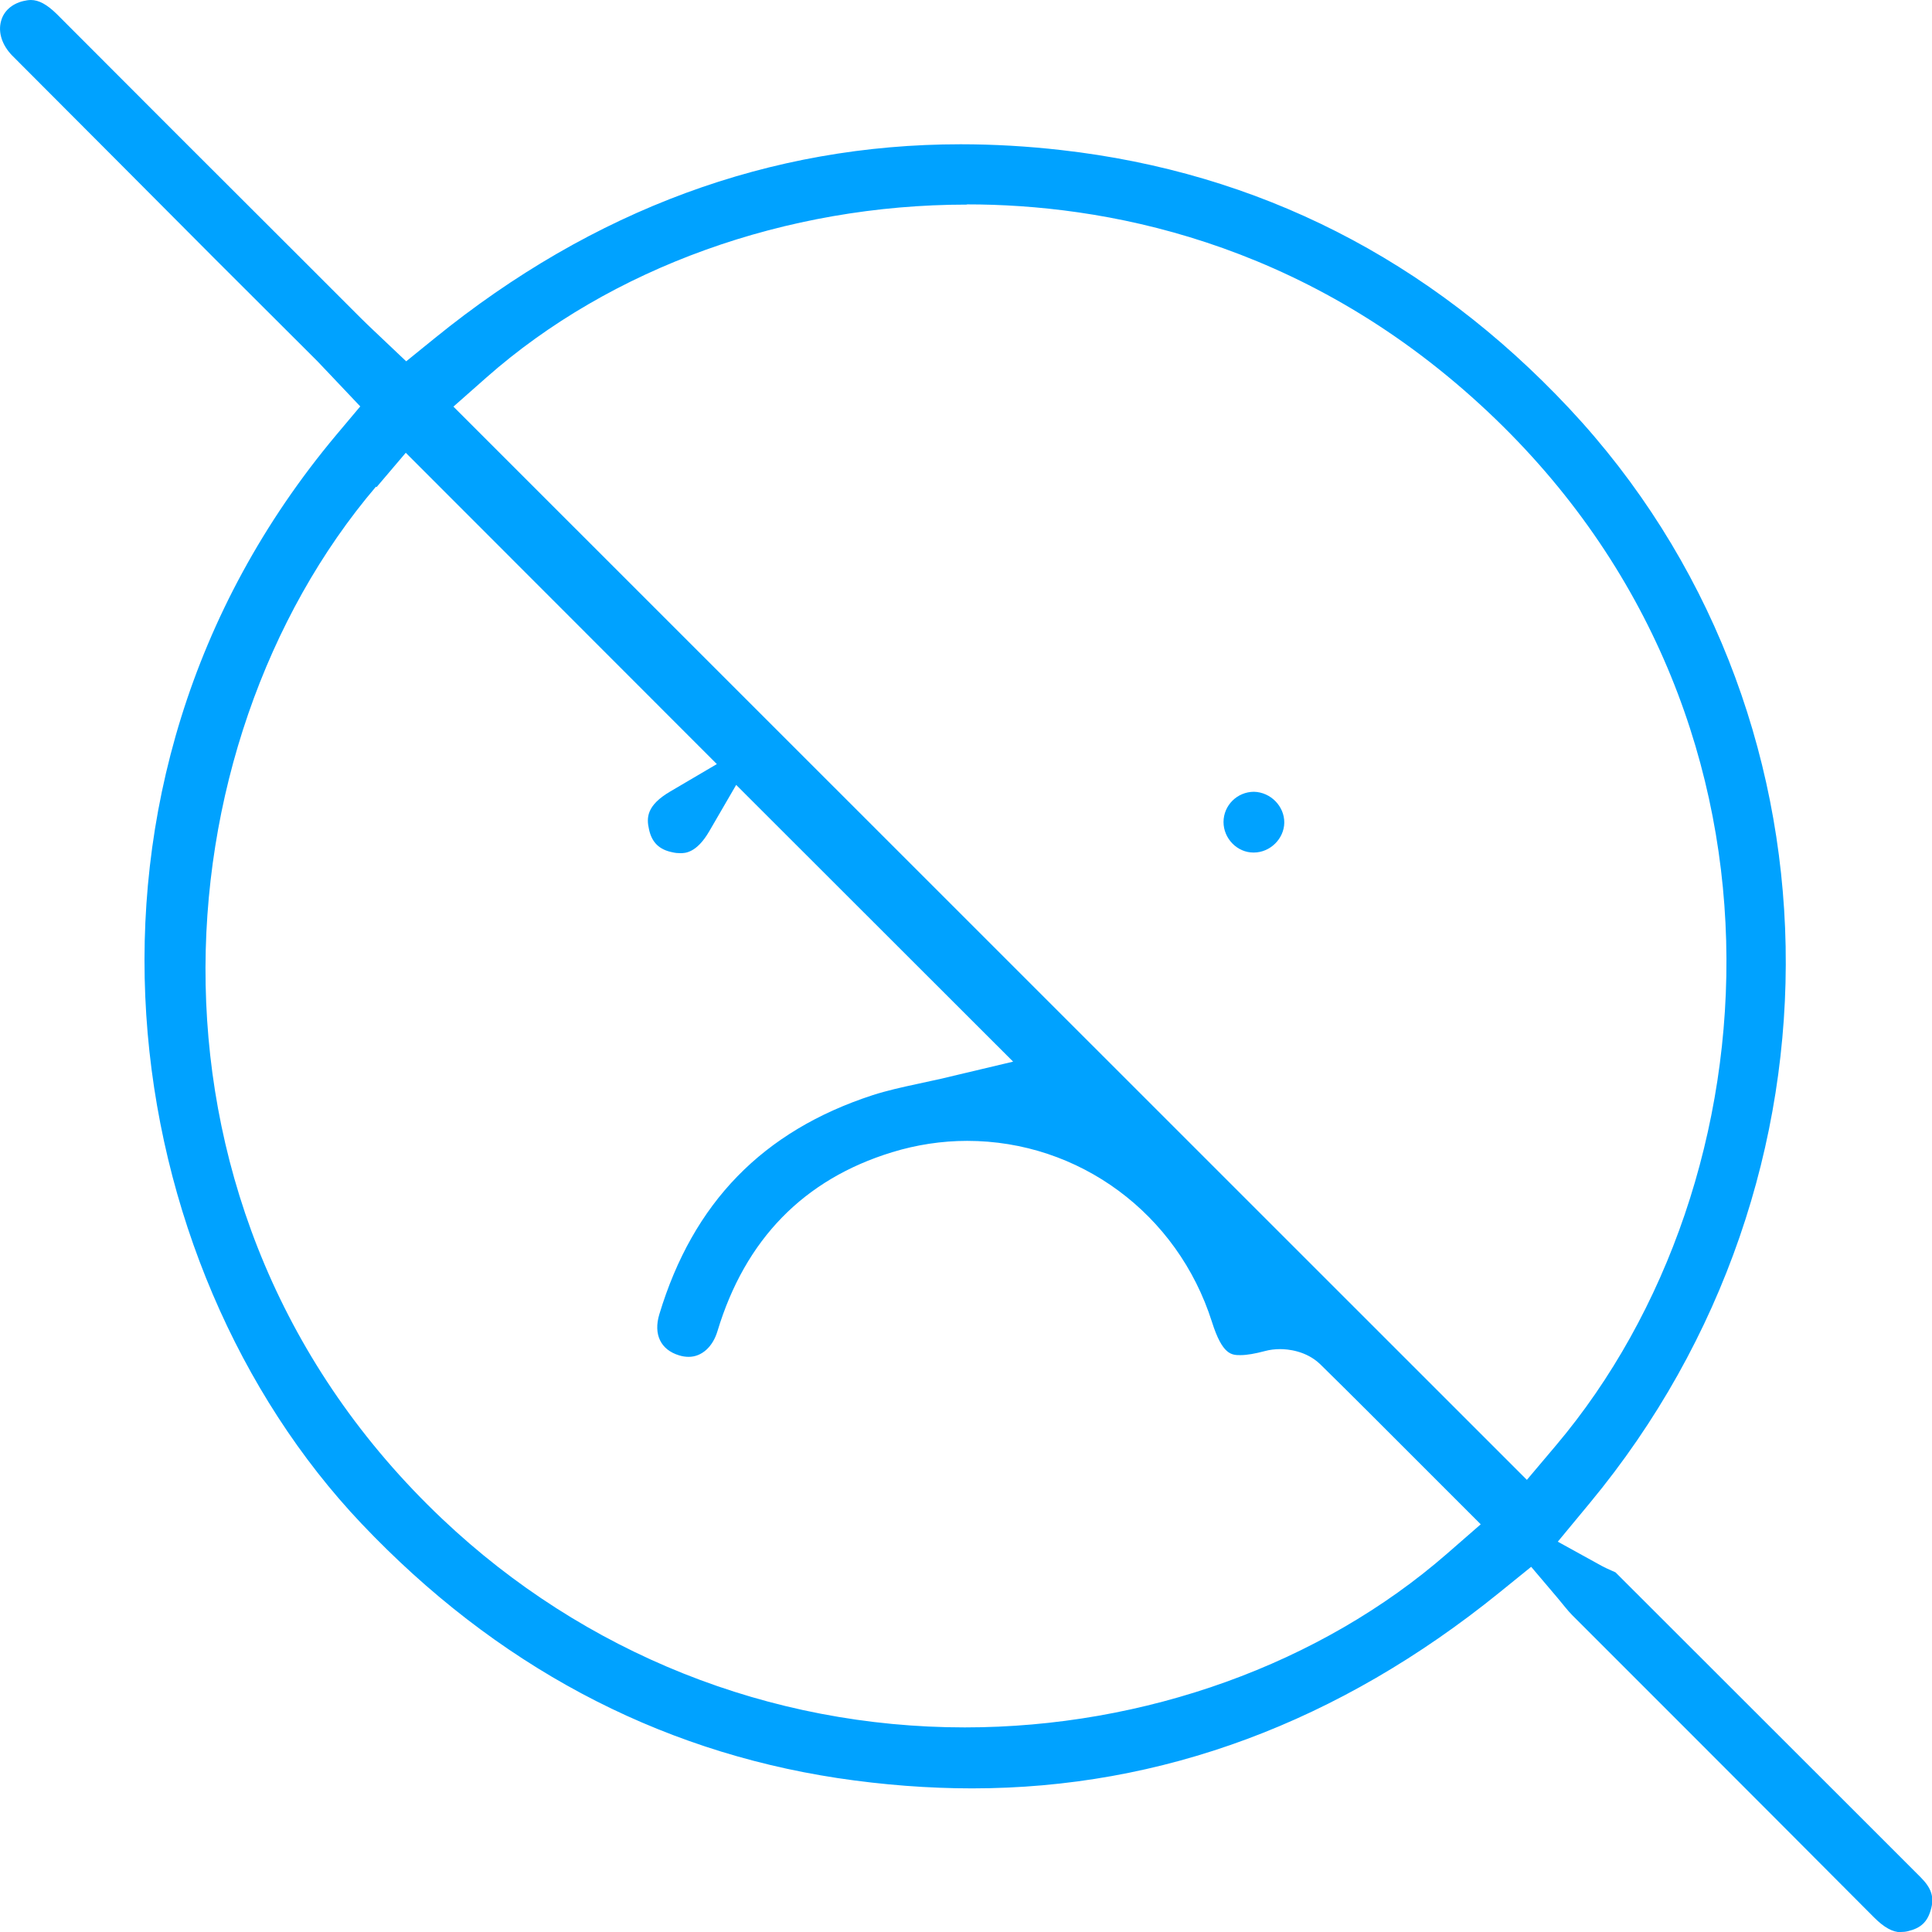 <svg xmlns="http://www.w3.org/2000/svg" id="Layer_1" data-name="Layer 1" viewBox="0 0 89.99 90"><defs><style>      .cls-1 {        fill: #00a2ff;        stroke-width: 0px;      }    </style></defs><path class="cls-1" d="M88.54,90c-.38,0-.78-.22-1.24-.68-2.92-2.93-5.84-5.86-8.76-8.78l-5.31-5.31c-.11-.11-.21-.23-.31-.35l-.37-.45-1.23-1.45-1.47,1.19c-7.48,6.06-15.75,9.13-24.57,9.13-2.03,0-4.14-.16-6.27-.48-8.48-1.29-15.94-5.28-22.17-11.85-11.4-12.02-14.95-34.28-1.17-50.72l1.11-1.32-1.43-1.51c-.19-.2-.38-.4-.57-.6l-4.76-4.75C6.88,8.91,3.72,5.75.57,2.59.1,2.11-.1,1.51.05.98.17.52.55.18,1.08.05,1.21.02,1.33,0,1.44,0,1.81,0,2.19.21,2.64.65c3.76,3.77,7.53,7.54,11.3,11.3l2.85,2.85c.19.19.39.38.6.58l1.53,1.45,1.32-1.07c7.39-6,15.64-9.04,24.51-9.04,1.53,0,3.11.09,4.68.27,9.18,1.04,17.14,5.08,23.65,12.02,13.09,13.96,13.5,35.88.97,51l-1.49,1.8,2.05,1.13c.13.07.28.14.44.21.14.06.18.08.2.09,3.81,3.8,7.69,7.69,11.58,11.57l2.63,2.63c.51.51.65.94.47,1.53-.16.56-.47.84-1.05.98-.12.03-.23.04-.33.04ZM17.51,22.67c-10.23,12.03-11.95,33.84,3.09,48.08,6.61,6.26,15.25,9.71,24.34,9.71,8.38,0,16.57-2.95,22.47-8.1l1.56-1.36-2.66-2.66c-1.65-1.65-3.22-3.23-4.81-4.79-.66-.64-1.53-.71-1.87-.71-.25,0-.49.03-.71.09-.45.12-.84.19-1.14.19-.41,0-.84,0-1.33-1.55-1.6-5.04-6.19-8.43-11.4-8.43-1.18,0-2.36.18-3.5.53-4.11,1.26-6.84,4.06-8.13,8.33-.22.74-.74,1.2-1.34,1.2-.14,0-.29-.02-.45-.07-.86-.26-1.2-.98-.92-1.91,1.57-5.2,4.82-8.54,9.94-10.21.65-.21,1.37-.37,2.07-.52.4-.09.75-.16,1.1-.24l3.37-.8-12.9-12.89-1.26,2.17c-.59,1.01-1.13,1.01-1.34,1.01-.11,0-.24-.01-.36-.04-.62-.12-.97-.46-1.1-1.07-.12-.53-.13-1.11,1-1.77l2.16-1.27-14.49-14.5-1.36,1.6ZM45.04,9.53c-8.43,0-16.59,2.94-22.38,8.05l-1.54,1.36,50,49.99,1.36-1.61c10.35-12.26,11.95-34.27-3.52-48.46-8.41-7.72-17.65-9.34-23.92-9.34Z"></path><path class="cls-1" d="M58.38,39.71c-.76,0-1.39-.66-1.39-1.42,0-.78.64-1.41,1.42-1.41.78.02,1.42.68,1.41,1.44-.01.75-.66,1.39-1.42,1.39h-.02Z"></path></svg>